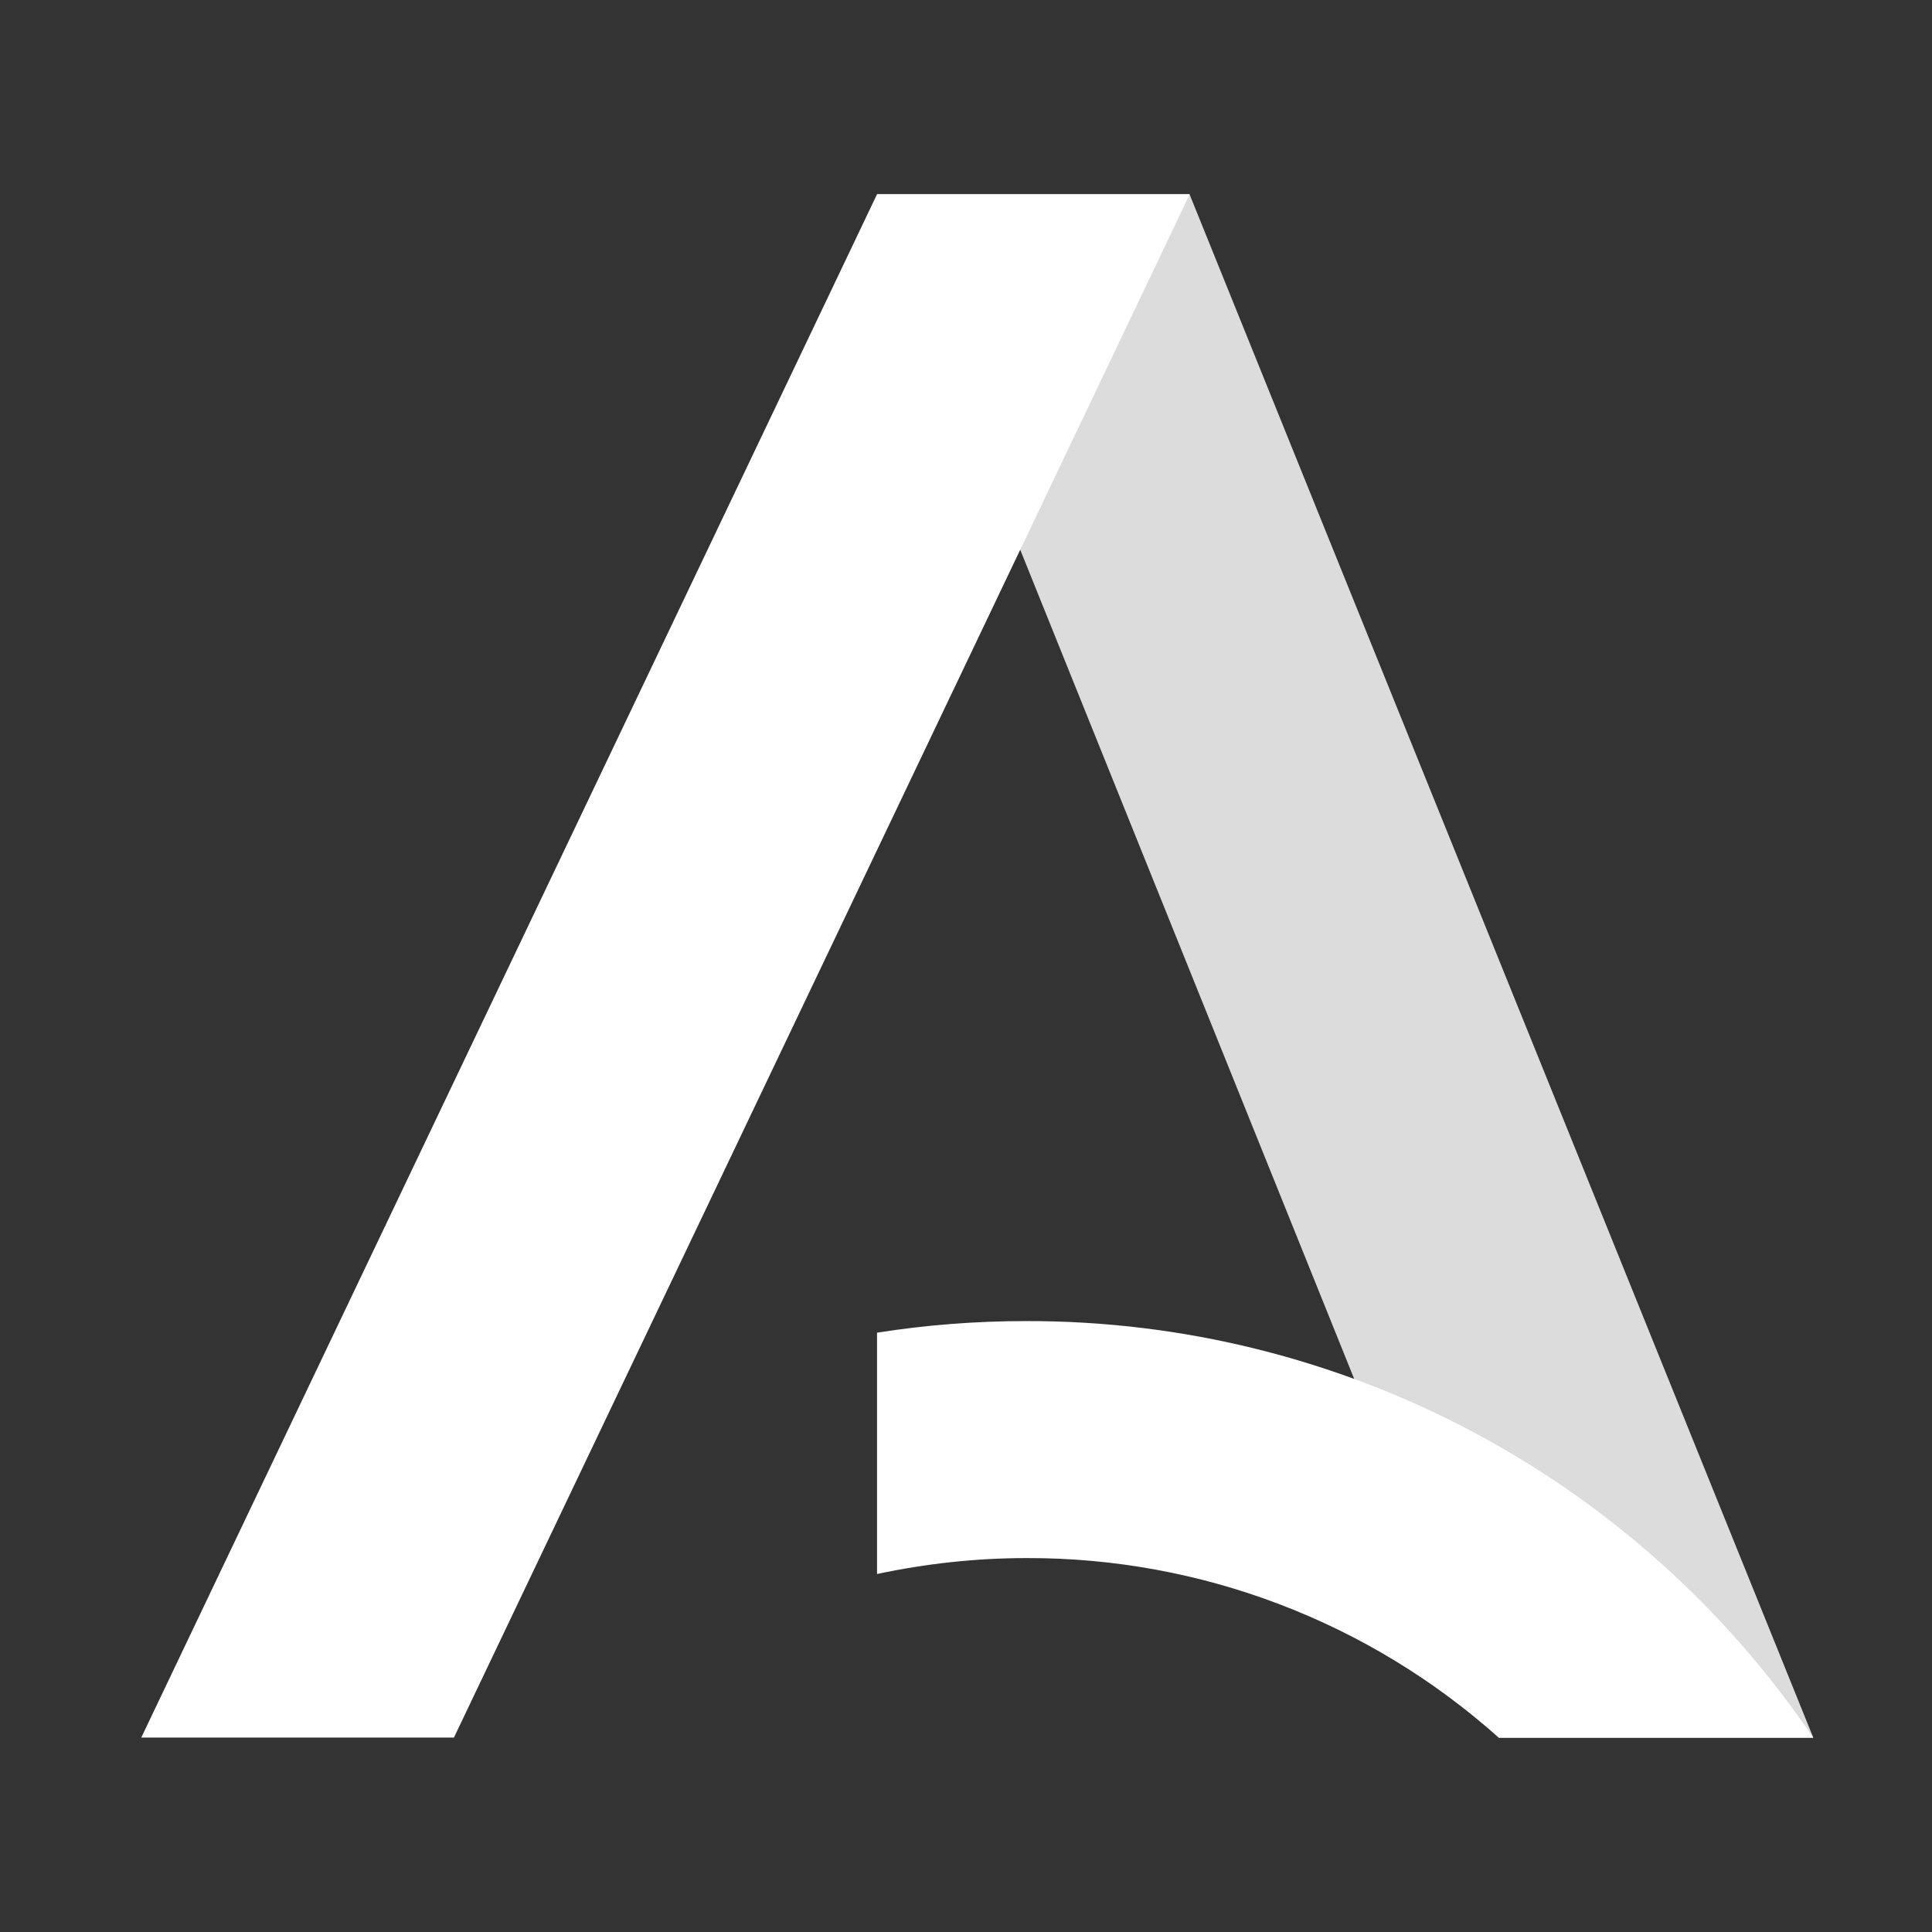 <?xml version="1.0" encoding="UTF-8"?>
<!-- Generator: $$$/GeneralStr/196=Adobe Illustrator 27.6.0, SVG Export Plug-In . SVG Version: 6.00 Build 0)  -->
<svg version="1.1" id="Capa_1" xmlns="http://www.w3.org/2000/svg" xmlns:xlink="http://www.w3.org/1999/xlink" x="0px" y="0px" viewBox="0 0 1200 1200" style="enable-background:new 0 0 1200 1200;" xml:space="preserve">
<rect x="0" y="0" width="1200" height="1200" fill="#333333" stroke="none"/>
<style type="text/css">
	.st0{fill:#DCDCDC;}
	.st1{fill:#FFFFFF;}
</style>
<g id="Grupo_7" transform="translate(-435.96 -54.855)">
	<path id="Trazado_81" class="st0" d="M980.7,175.5h194.1l387.4,958.6h-195.4L980.7,175.5z"/>
	<path id="Trazado_82" class="st1" d="M1174.9,175.5H980.7l-457,958.6h194.2L1174.9,175.5z"/>
	<path id="Trazado_83" class="st1" d="M1366.9,1134.2h195.3C1452.3,971.9,1269,874.9,1073,875.4c-30.9,0-61.8,2.4-92.3,7.2v149.9   c30.5-6.5,61.7-9.9,92.9-9.9C1181.8,1022.3,1286.3,1062.1,1366.9,1134.2"/>
</g>
</svg>